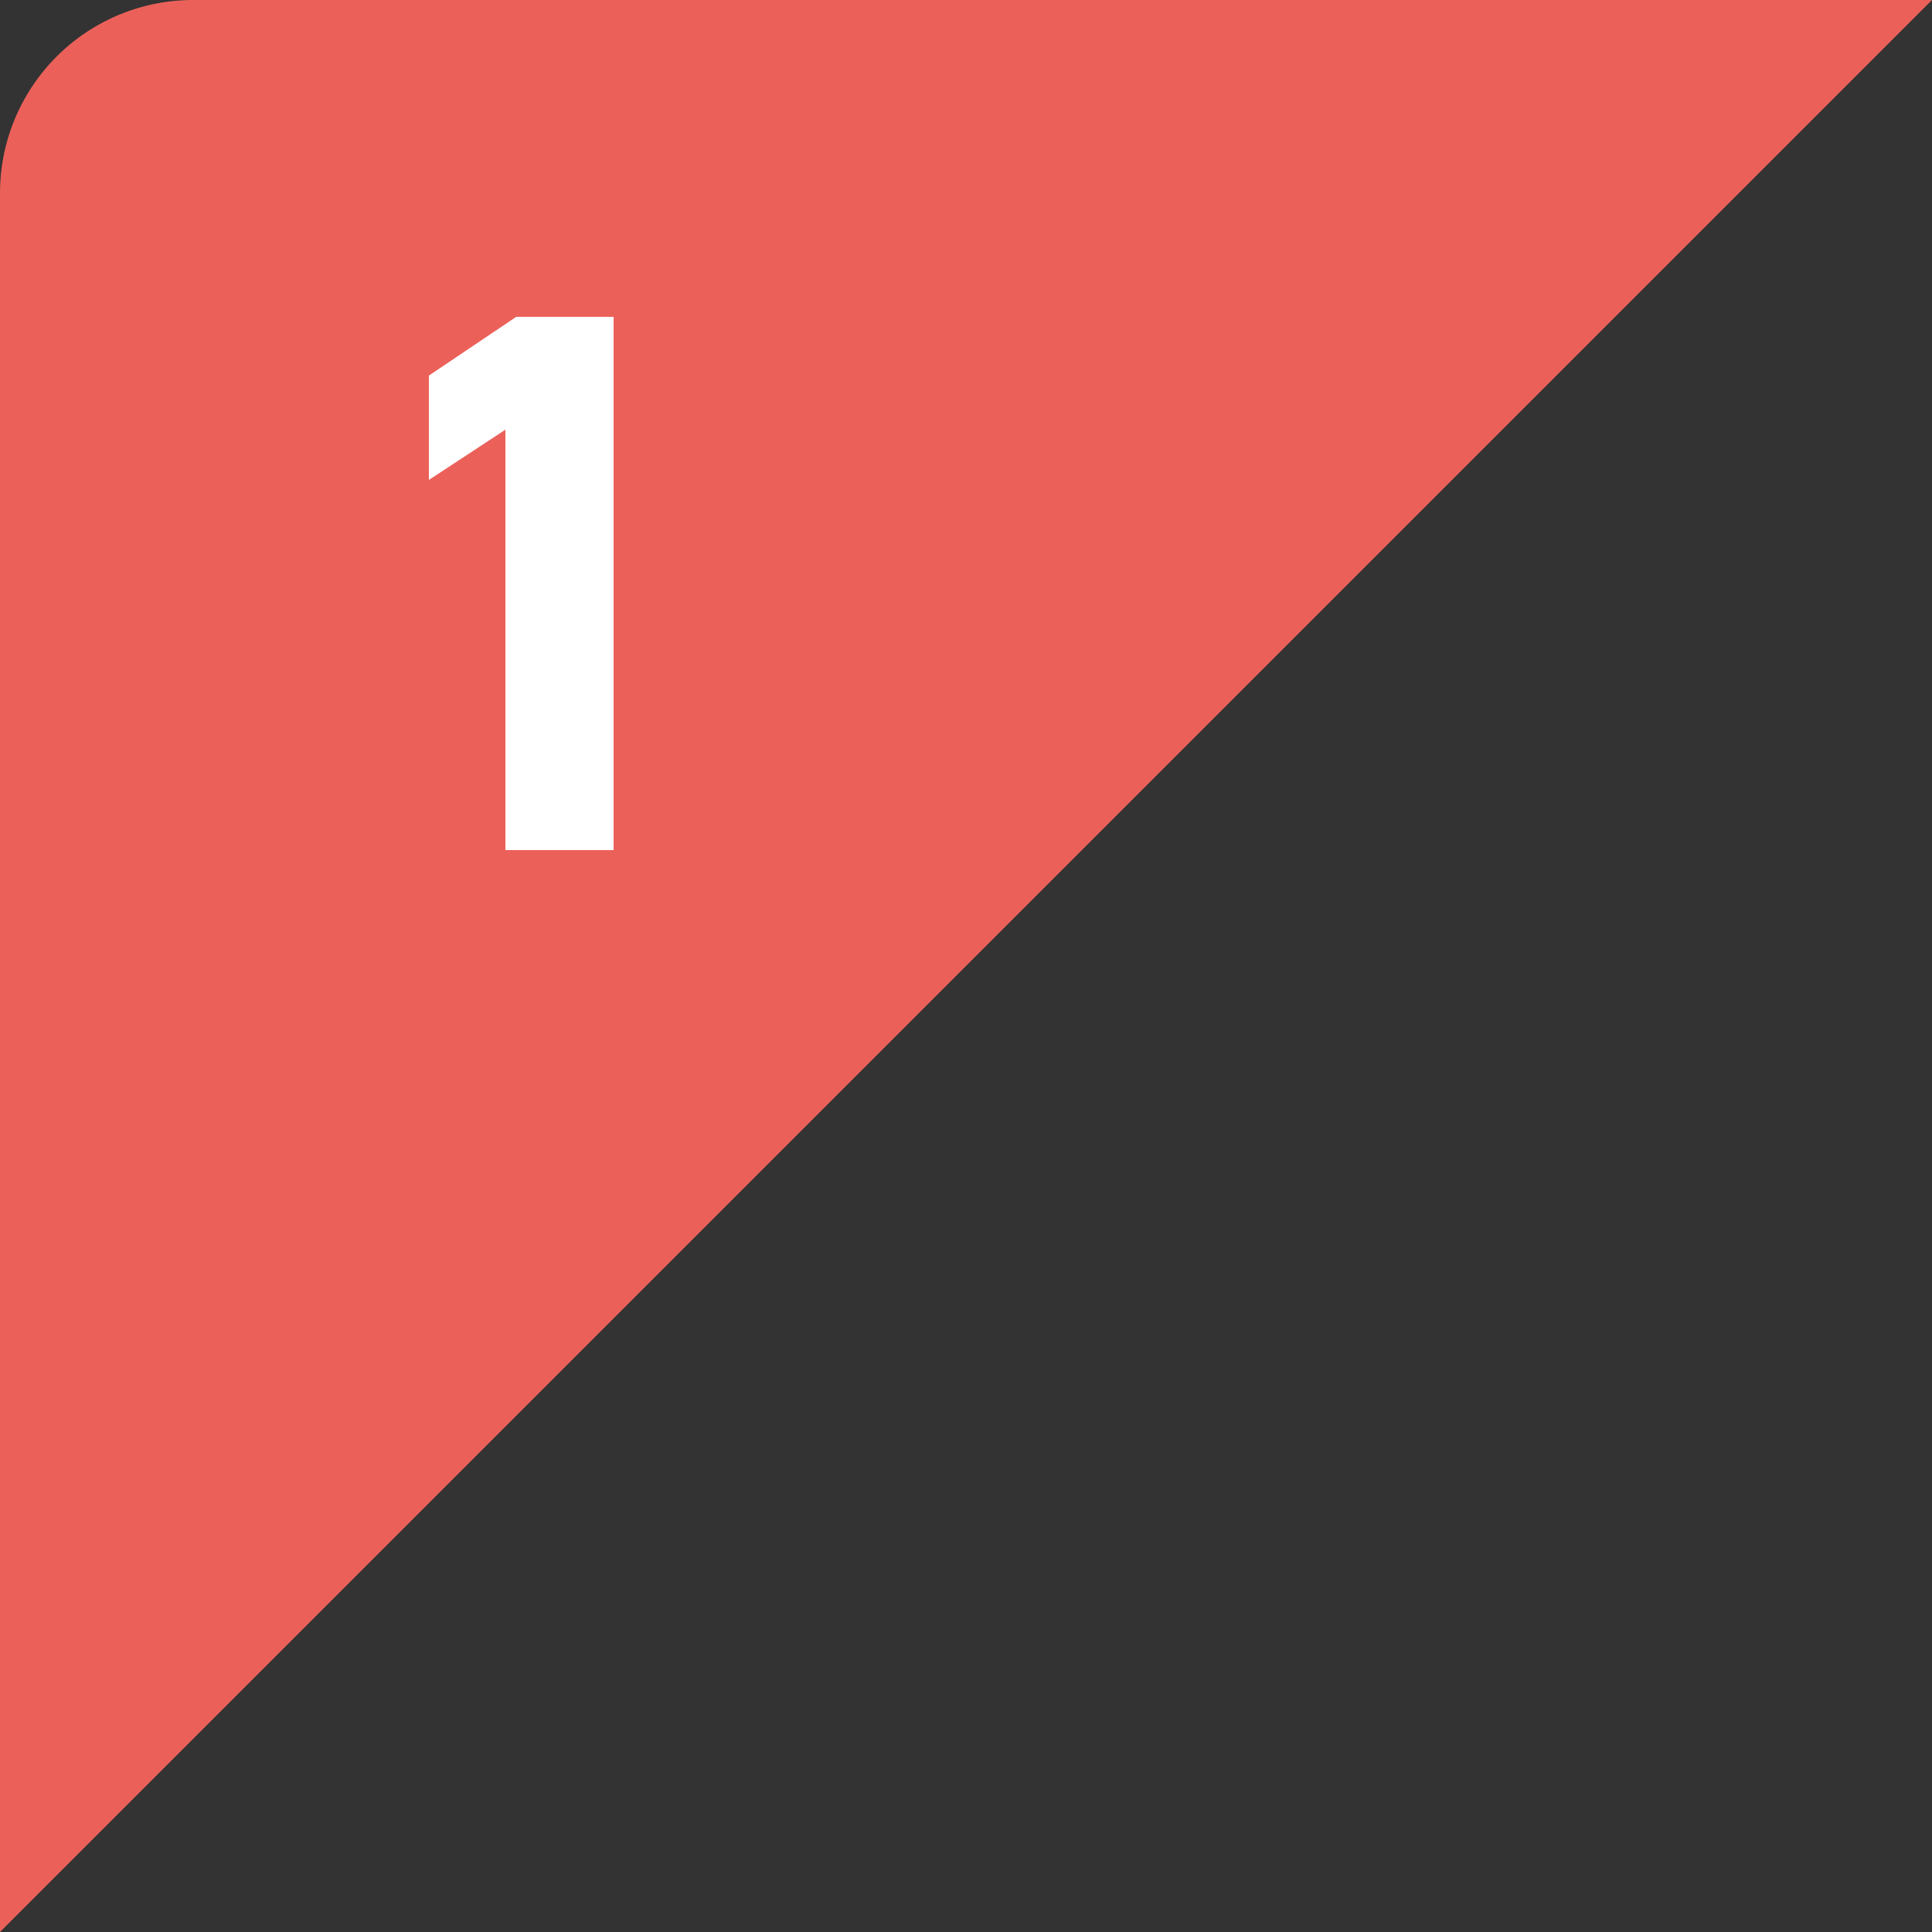 <svg xmlns="http://www.w3.org/2000/svg" width="100" height="100" viewBox="0 0 100 100">
  <rect x="0" y="0" width="100" height="100" fill="#333333" stroke="none"/>
  <g id="グループ_40087" data-name="グループ 40087" transform="translate(-10 -4191)">
    <path id="パス_38270" data-name="パス 38270" d="M10,0h90L0,100V10A10,10,0,0,1,10,0Z" transform="translate(10 4191)" fill="#eb615a"/>
    <path id="パス_44679" data-name="パス 44679" d="M3.76-27.6H-1.28L-5.8-24.56v5.4l3.96-2.6V0h5.6Z" transform="translate(38 4235)" fill="#fff"/>
  </g>
</svg>
